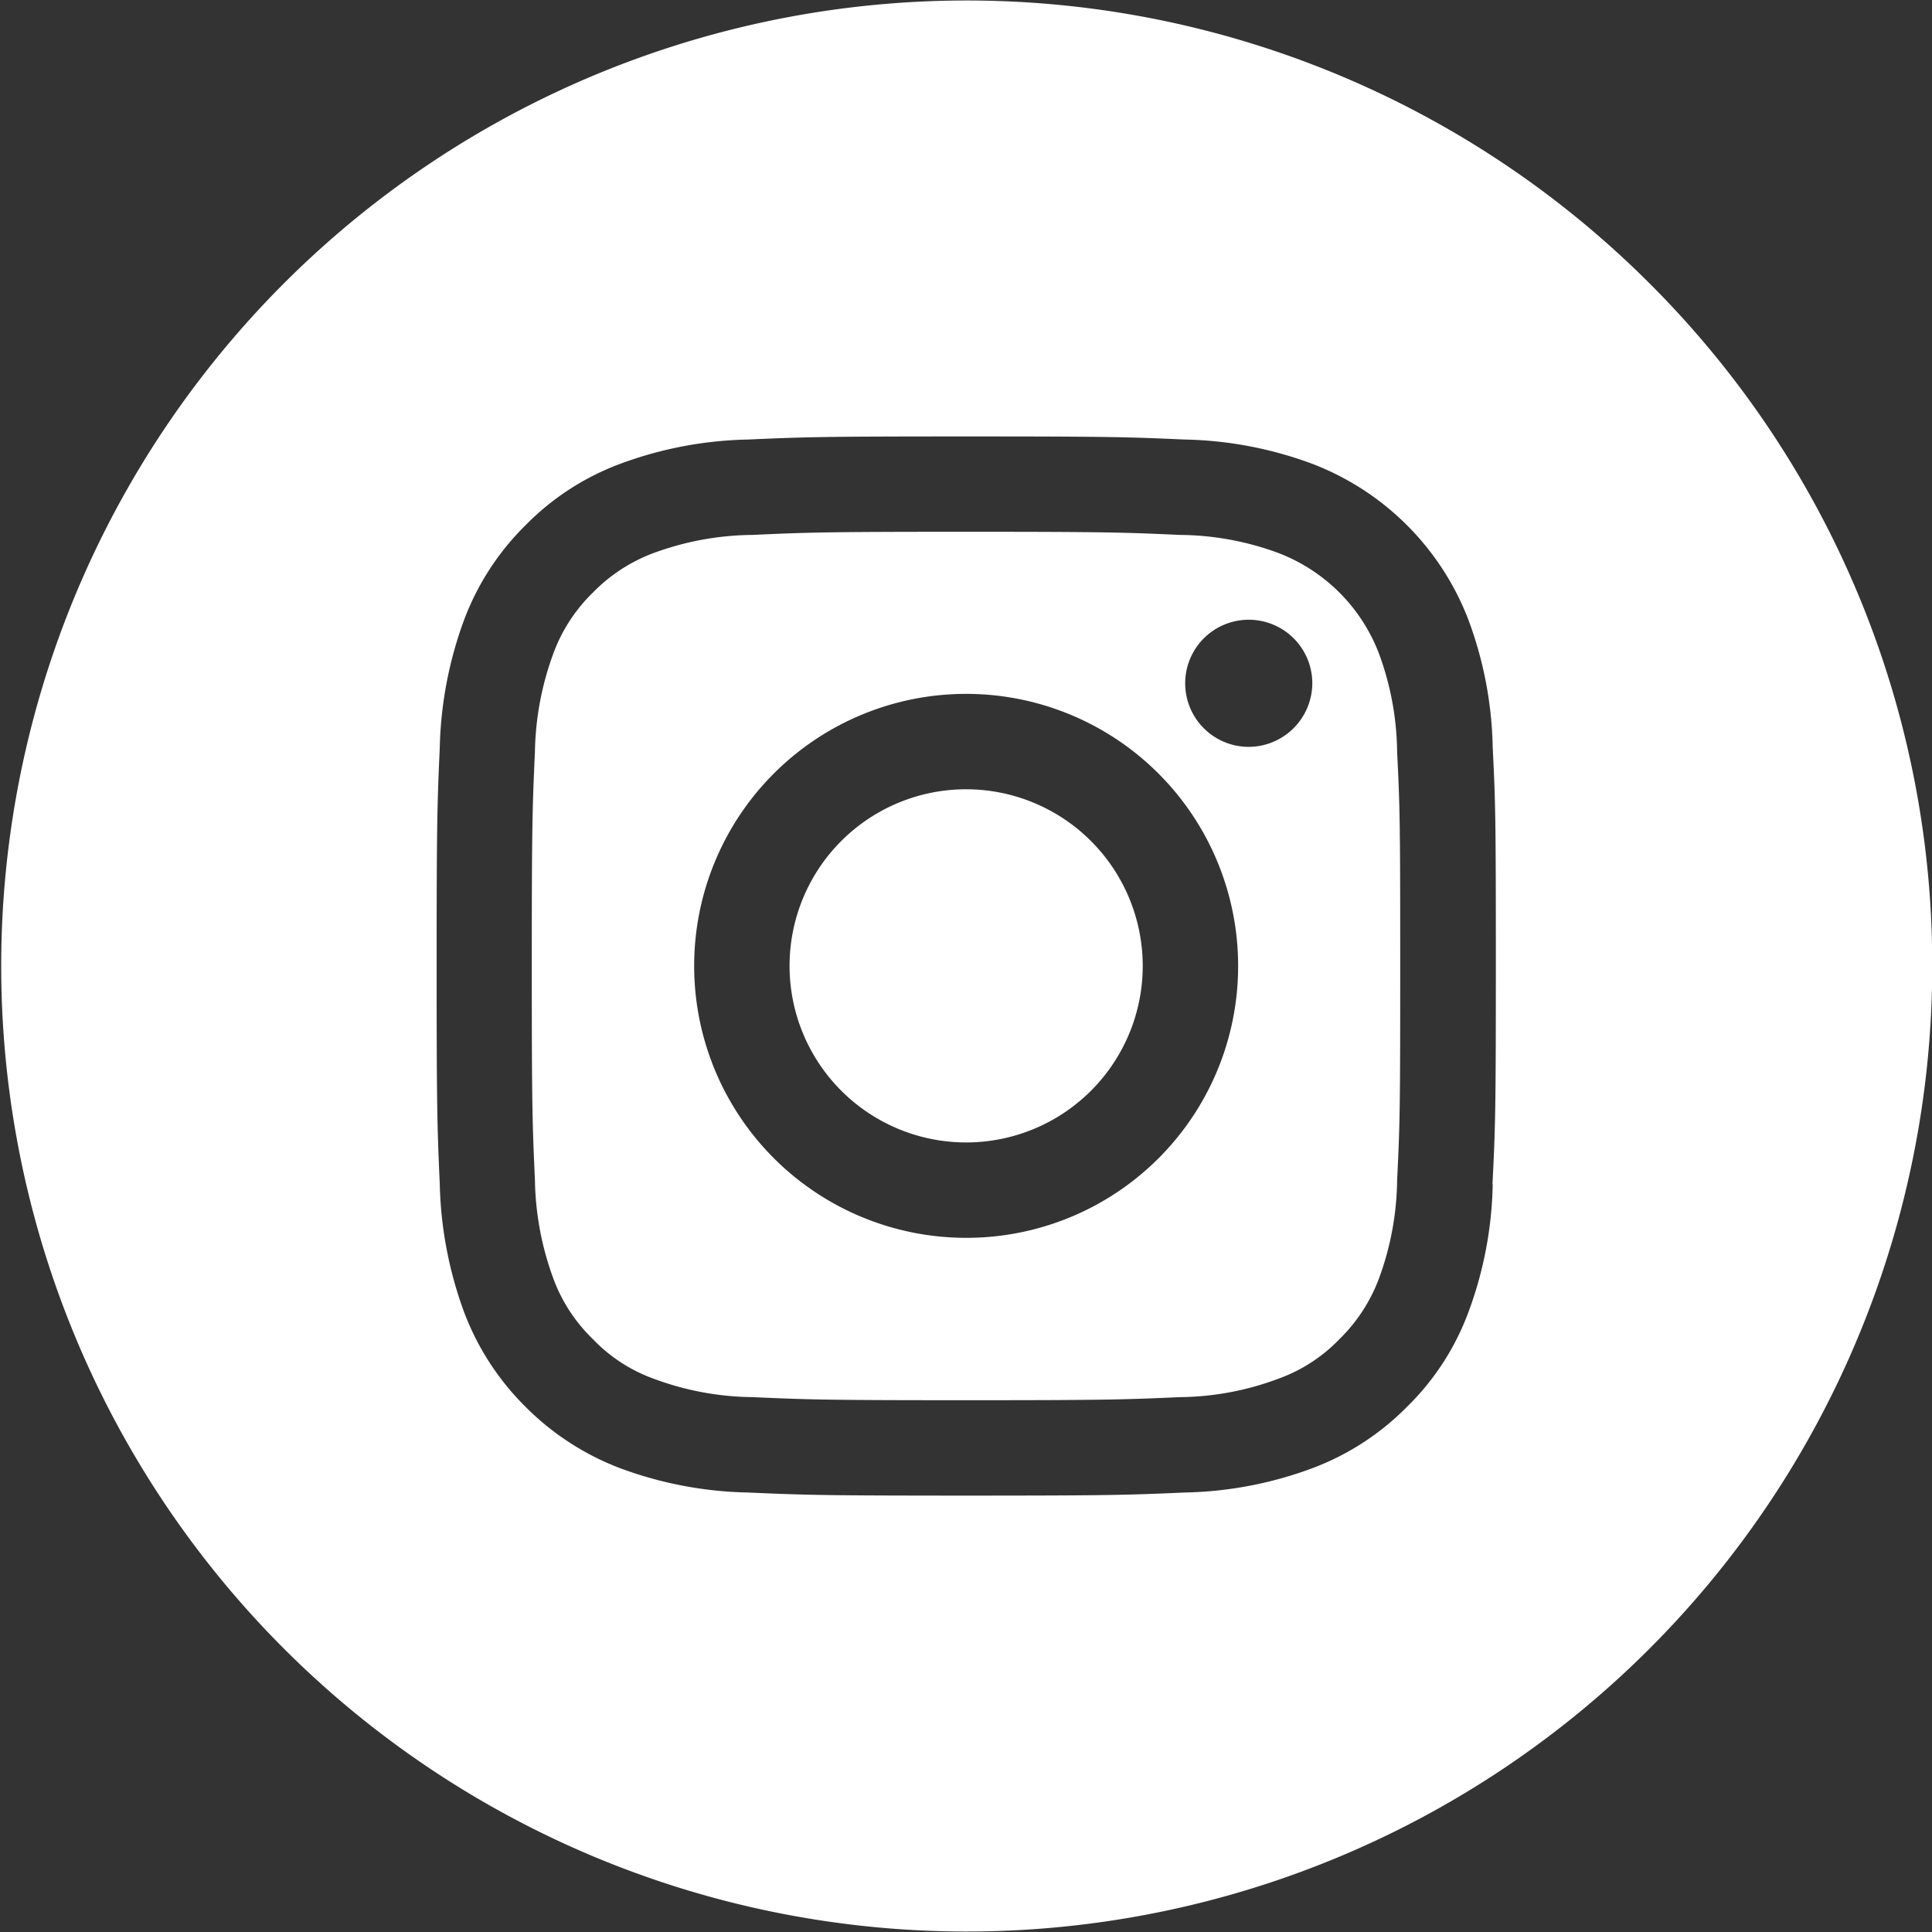<svg xmlns="http://www.w3.org/2000/svg" width="40" height="40" viewBox="0 0 40 40">
  <rect x="0" y="0" width="40" height="40" fill="#333333" stroke="none"/>
  <g id="icon-instagram" transform="translate(0)">
    <path id="Path_9" data-name="Path 9" d="M404.655,143.621a3.656,3.656,0,1,0,3.659,3.659A3.659,3.659,0,0,0,404.655,143.621Z" transform="translate(-384.655 -127.28)" fill="#fff"/>
    <path id="Path_10" data-name="Path 10" d="M413.206,140.814a3.606,3.606,0,0,0-2.084-2.085,5.985,5.985,0,0,0-2.033-.374c-1.155-.052-1.5-.065-4.434-.065s-3.272.013-4.427.065a6.064,6.064,0,0,0-2.039.374,3.43,3.43,0,0,0-1.259.82,3.391,3.391,0,0,0-.82,1.265,6.171,6.171,0,0,0-.38,2.033c-.052,1.155-.065,1.5-.065,4.433s.013,3.272.065,4.428a6.181,6.181,0,0,0,.38,2.039,3.357,3.357,0,0,0,.82,1.258,3.274,3.274,0,0,0,1.259.82,6.016,6.016,0,0,0,2.039.381c1.155.051,1.5.064,4.427.064s3.279-.013,4.434-.064a5.937,5.937,0,0,0,2.033-.381,3.3,3.3,0,0,0,1.265-.82,3.428,3.428,0,0,0,.819-1.258,6.057,6.057,0,0,0,.375-2.039c.058-1.156.064-1.5.064-4.428s-.006-3.278-.064-4.433A6.047,6.047,0,0,0,413.206,140.814Zm-8.551,12.094a5.631,5.631,0,1,1,5.634-5.628A5.624,5.624,0,0,1,404.655,152.908Zm5.854-10.165a1.316,1.316,0,1,1,1.316-1.316A1.322,1.322,0,0,1,410.509,142.743Z" transform="translate(-384.655 -127.28)" fill="#fff"/>
    <path id="Path_11" data-name="Path 11" d="M418.8,133.14a19.99,19.99,0,1,0,5.86,14.14A19.918,19.918,0,0,0,418.8,133.14Zm-3.24,18.658a8.009,8.009,0,0,1-.509,2.665,5.317,5.317,0,0,1-1.265,1.943,5.425,5.425,0,0,1-1.943,1.265,7.992,7.992,0,0,1-2.659.51c-1.168.051-1.542.064-4.524.064s-3.349-.013-4.517-.064a8.033,8.033,0,0,1-2.666-.51,5.535,5.535,0,0,1-1.942-1.265,5.476,5.476,0,0,1-1.265-1.943,8.186,8.186,0,0,1-.51-2.665c-.052-1.168-.065-1.542-.065-4.518s.013-3.349.065-4.524a8.146,8.146,0,0,1,.51-2.659,5.429,5.429,0,0,1,1.265-1.942,5.373,5.373,0,0,1,1.942-1.265,8.033,8.033,0,0,1,2.666-.51c1.168-.052,1.542-.064,4.517-.064s3.356.012,4.524.064a7.992,7.992,0,0,1,2.659.51,5.608,5.608,0,0,1,3.208,3.207,7.969,7.969,0,0,1,.509,2.659c.059,1.175.065,1.543.065,4.524S415.614,150.63,415.555,151.8Z" transform="translate(-384.655 -127.28)" fill="#fff"/>
  </g>
</svg>
